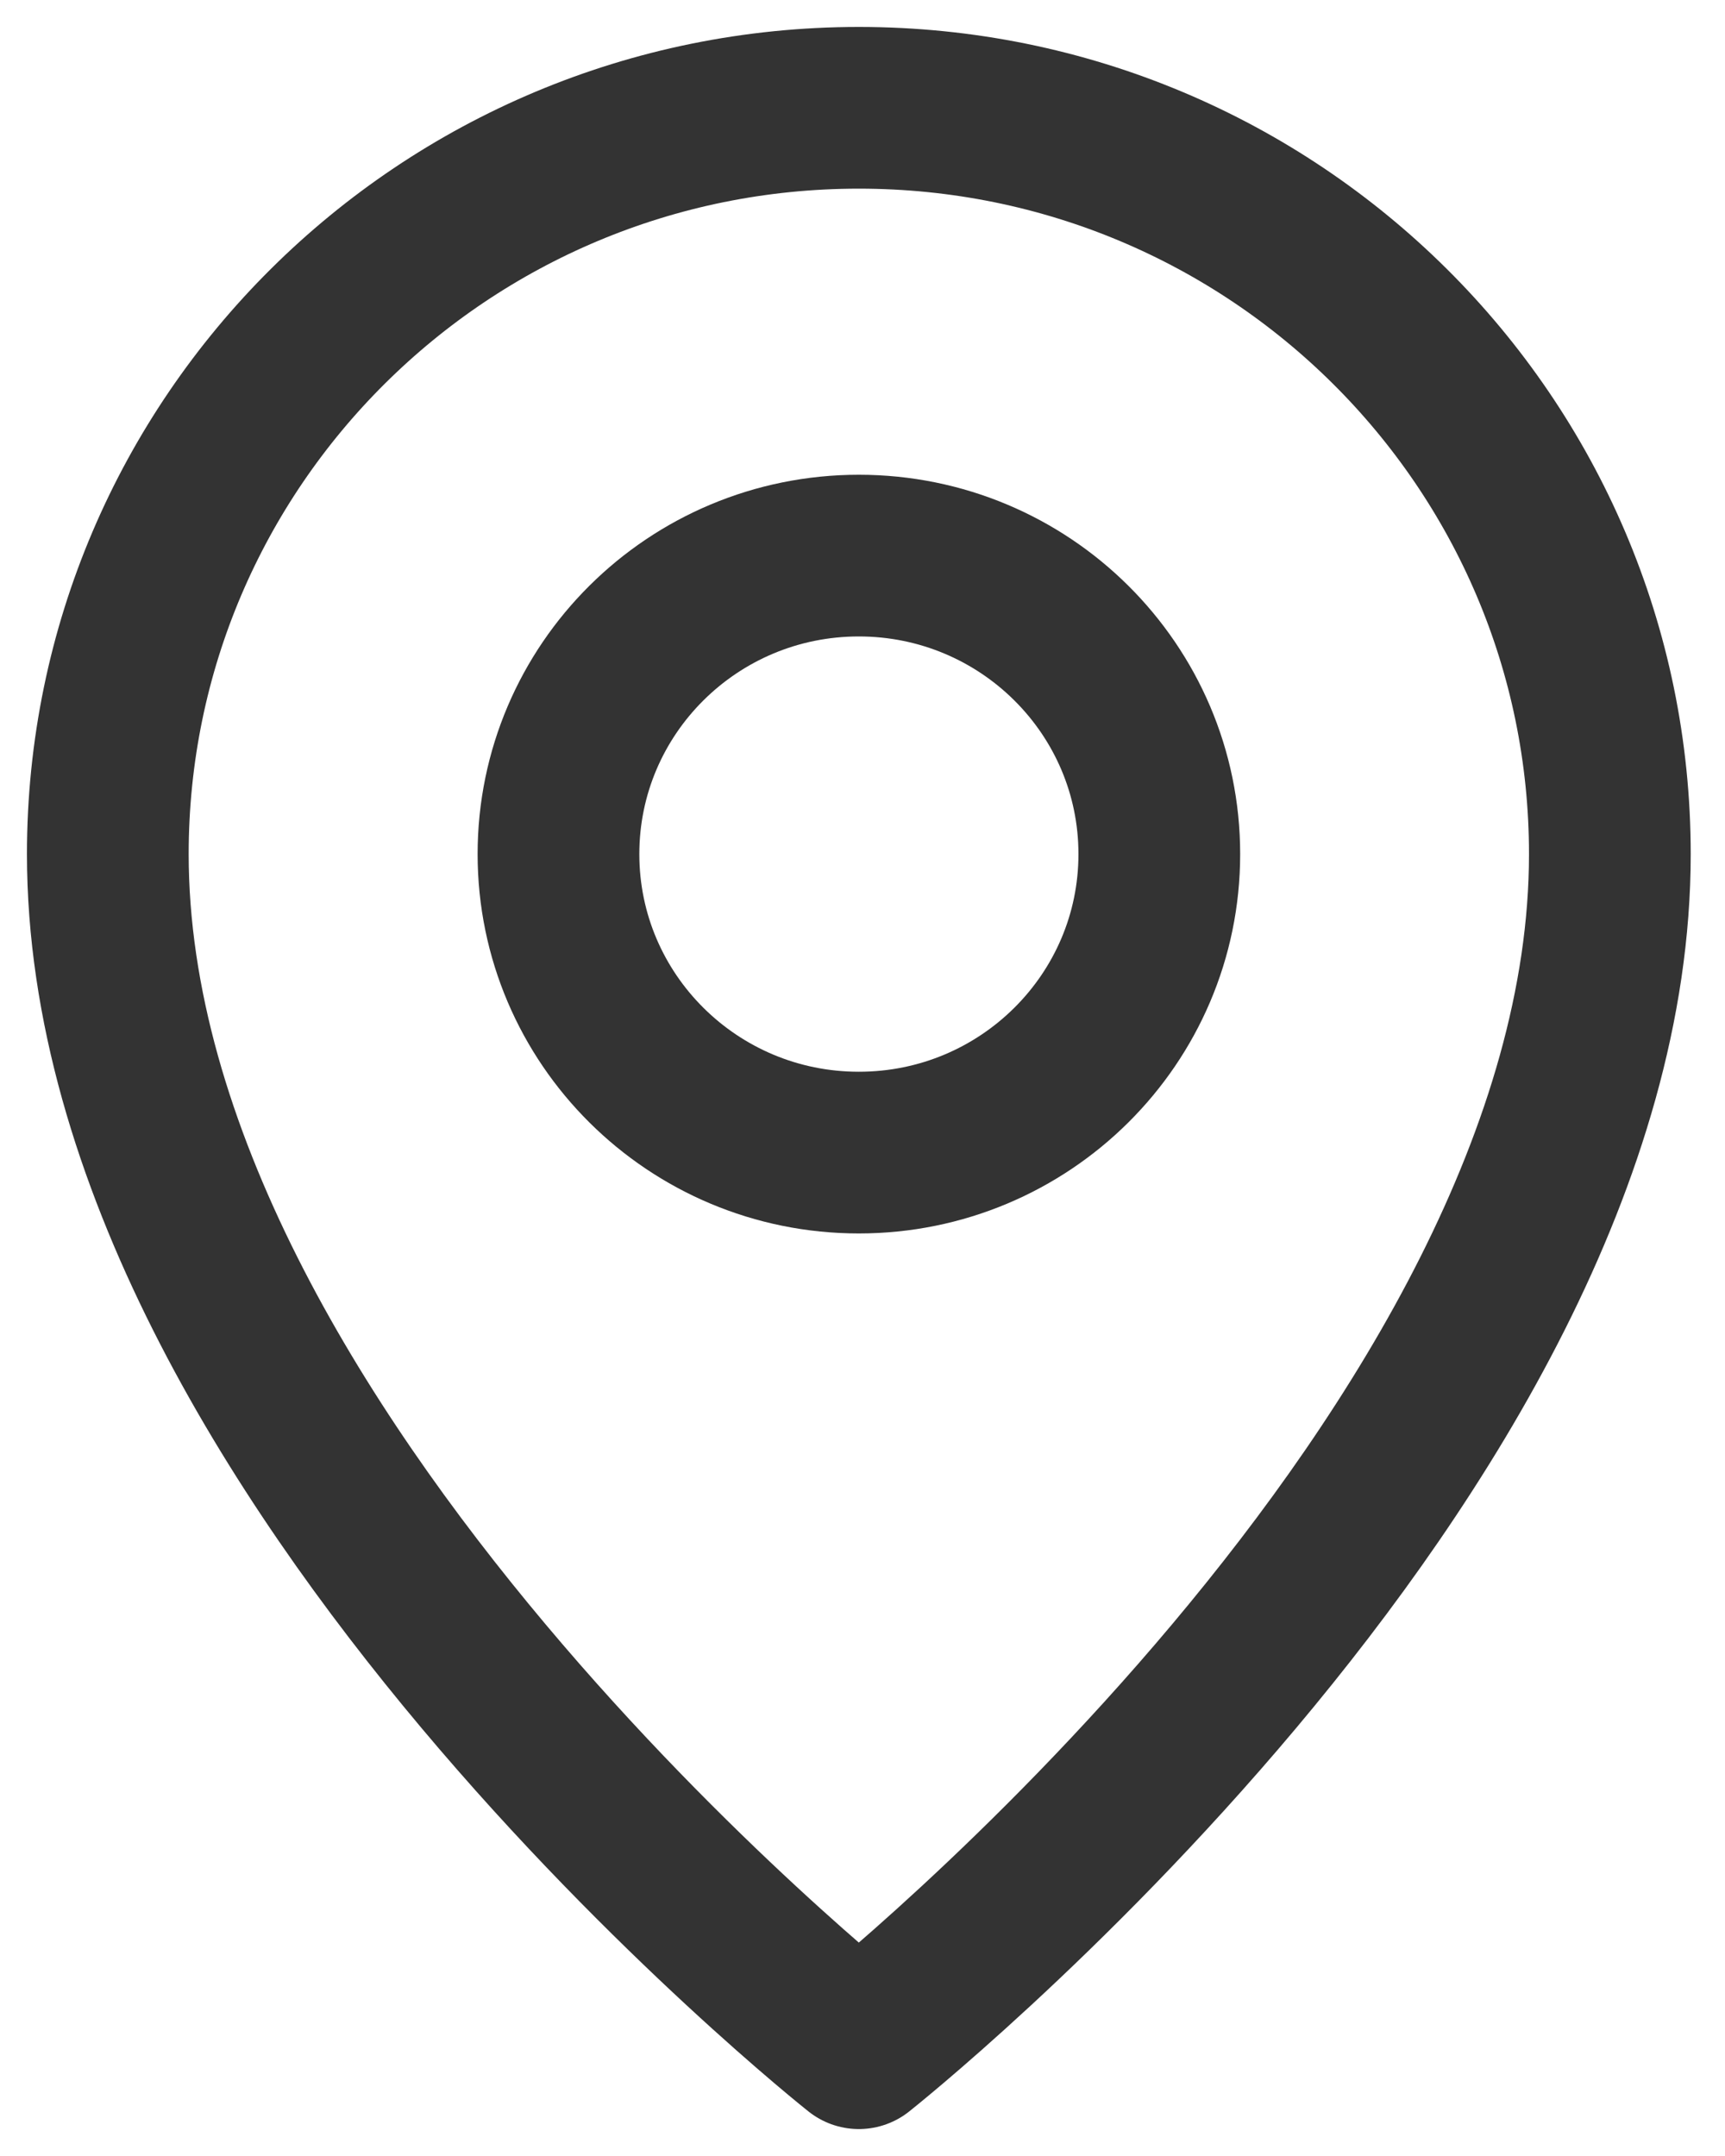 <?xml version="1.0" encoding="UTF-8" standalone="no"?>
<svg width="16px" height="20px" viewBox="0 0 16 20" version="1.1" xmlns="http://www.w3.org/2000/svg" xmlns:xlink="http://www.w3.org/1999/xlink">
    <!-- Generator: Sketch 3.7.2 (28276) - http://www.bohemiancoding.com/sketch -->
    <title>icon</title>
    <desc>Created with Sketch.</desc>
    <defs></defs>
    <g id="Page-1" stroke="none" stroke-width="1" fill="none" fill-rule="evenodd" stroke-linecap="round" stroke-linejoin="round">
        <g id="Latin-Life-EVENTS-timeline" transform="translate(-723, -500)" stroke="#333333" stroke-width="1.5">
            <g id="Group-5" transform="translate(720, 409)">
                <g id="icon" transform="translate(4, 92)">
                    <path d="M6.966,18 C6.966,18 13.932,12.483 13.932,6.923 C13.932,3.099 10.813,0 6.966,0 C3.119,0 0,3.099 0,6.923 C0,12.483 6.966,18 6.966,18 L6.966,18 Z" id="Stroke-1"></path>
                    <path d="M9.753,6.923 C9.753,8.452 8.505,9.692 6.966,9.692 C5.427,9.692 4.18,8.452 4.18,6.923 C4.18,5.394 5.427,4.154 6.966,4.154 C8.505,4.154 9.753,5.394 9.753,6.923 L9.753,6.923 Z" id="Stroke-3"></path>
                </g>
            </g>
        </g>
    </g>
</svg>